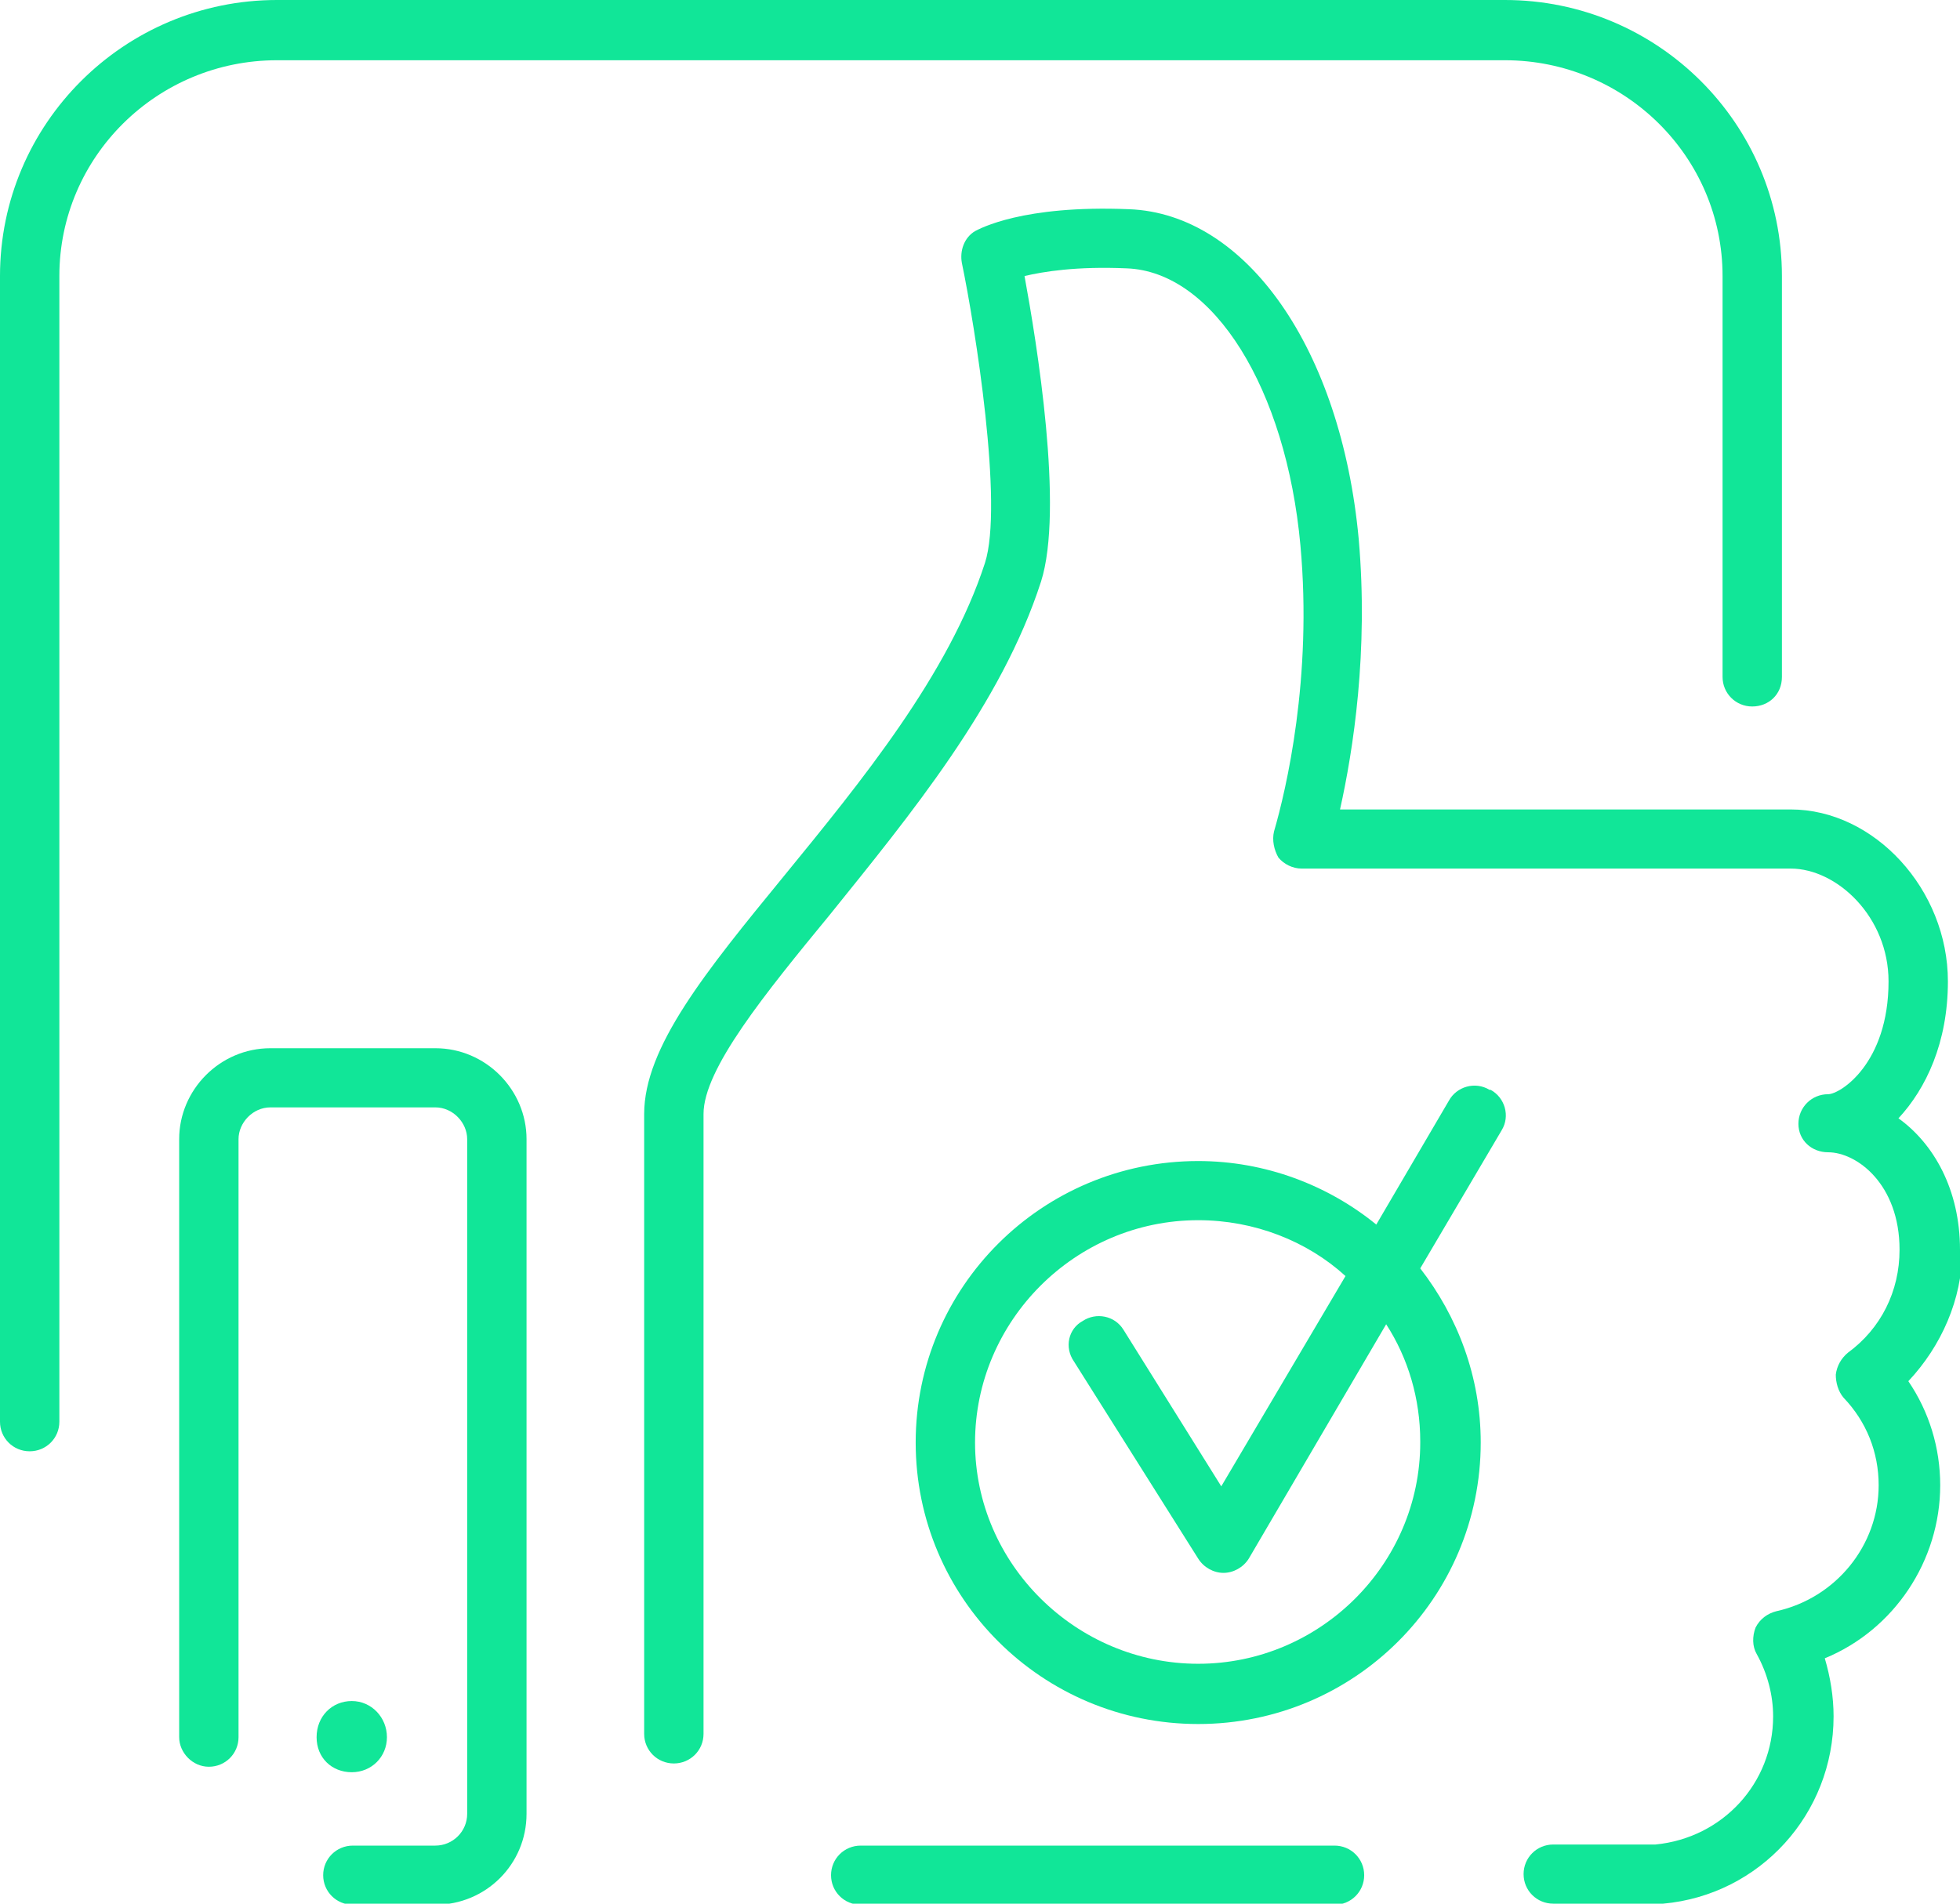<?xml version="1.0" encoding="UTF-8"?>
<svg xmlns="http://www.w3.org/2000/svg" width="70" height="68" viewBox="0 0 70 68" fill="none">
  <g id="layer_1" clip-path="url(#clip0_125_92)">
    <path id="Vector" d="M53.746 2.152C58.026 2.152 61.52 5.595 61.52 9.86V24.18C61.52 24.766 61.991 25.236 62.58 25.236C63.169 25.236 63.64 24.805 63.64 24.18V9.86C63.64 4.421 59.204 0 53.746 0H9.893C4.436 0 0 4.421 0 9.86V50.785C0 51.372 0.471 51.841 1.06 51.841C1.649 51.841 2.12 51.372 2.12 50.785V9.86C2.12 5.595 5.614 2.152 9.893 2.152H53.746Z" fill="#11E698"></path>
    <path id="Vector_2" d="M70 44.642C70 42.49 69.058 40.847 67.802 39.947C68.783 38.891 69.568 37.247 69.568 35.056C69.568 31.77 66.938 28.914 63.954 28.914H47.858C48.329 26.801 48.879 23.28 48.525 19.25C47.897 12.481 44.521 7.629 40.32 7.473C36.512 7.316 34.98 8.177 34.824 8.255C34.431 8.49 34.274 8.96 34.352 9.39C34.824 11.659 35.844 18.037 35.177 20.11C33.881 24.101 30.741 27.936 27.992 31.3C25.205 34.704 23.006 37.404 23.006 39.791V61.936C23.006 62.522 23.477 62.992 24.066 62.992C24.655 62.992 25.126 62.522 25.126 61.936V39.791C25.126 38.186 27.325 35.487 29.641 32.67C32.507 29.109 35.766 25.158 37.179 20.776C38.004 18.193 37.022 12.207 36.59 9.86C37.258 9.703 38.435 9.507 40.241 9.586C43.343 9.703 45.934 13.889 46.444 19.485C46.876 24.219 45.934 28.209 45.502 29.696C45.424 30.009 45.502 30.361 45.659 30.635C45.855 30.87 46.17 31.026 46.484 31.026H63.954C65.603 31.026 67.448 32.748 67.448 35.056C67.448 37.991 65.721 39.086 65.289 39.086C64.7 39.086 64.229 39.556 64.229 40.143C64.229 40.73 64.7 41.16 65.289 41.16C66.31 41.16 67.841 42.295 67.841 44.642C67.841 46.129 67.174 47.459 65.996 48.32C65.76 48.516 65.603 48.789 65.564 49.102C65.564 49.376 65.642 49.689 65.839 49.924C66.663 50.785 67.095 51.88 67.095 53.054C67.095 55.206 65.564 57.084 63.444 57.553C63.13 57.632 62.855 57.827 62.698 58.14C62.58 58.453 62.58 58.806 62.737 59.079C63.13 59.784 63.326 60.566 63.326 61.31C63.326 63.696 61.52 65.653 59.125 65.887C59.047 65.887 58.968 65.887 58.929 65.887H55.474C54.885 65.887 54.414 66.357 54.414 66.944C54.414 67.531 54.885 68 55.474 68H58.929C58.929 68 59.243 68 59.4 68C62.855 67.687 65.485 64.792 65.485 61.31C65.485 60.605 65.368 59.901 65.171 59.236C67.645 58.219 69.293 55.754 69.293 53.054C69.293 51.724 68.901 50.433 68.155 49.337C69.333 48.085 70.079 46.403 70.079 44.681L70 44.642Z" fill="#11E698"></path>
    <path id="Vector_3" d="M15.547 37.443H9.658C7.852 37.443 6.399 38.93 6.399 40.69V62.053C6.399 62.601 6.871 63.109 7.459 63.109C8.048 63.109 8.519 62.64 8.519 62.053V40.69C8.519 40.103 9.03 39.556 9.658 39.556H15.547C16.175 39.556 16.685 40.103 16.685 40.69V64.792C16.685 65.418 16.175 65.926 15.547 65.926H12.602C12.014 65.926 11.542 66.396 11.542 66.983C11.542 67.57 12.014 68.039 12.602 68.039H15.547C17.353 68.039 18.805 66.591 18.805 64.792V40.69C18.805 38.93 17.353 37.443 15.547 37.443Z" fill="#11E698"></path>
    <path id="Vector_4" d="M12.563 63.305C13.27 63.305 13.819 62.757 13.819 62.053C13.819 61.349 13.27 60.762 12.563 60.762C11.856 60.762 11.307 61.31 11.307 62.053C11.307 62.796 11.856 63.305 12.563 63.305Z" fill="#11E698"></path>
    <path id="Vector_5" d="M47.661 65.926H30.74C30.151 65.926 29.68 66.396 29.68 66.983C29.68 67.57 30.151 68.039 30.74 68.039H47.661C48.25 68.039 48.721 67.57 48.721 66.983C48.721 66.396 48.25 65.926 47.661 65.926Z" fill="#11E698"></path>
    <path id="Vector_6" d="M53.197 38.93C52.686 38.617 52.019 38.812 51.744 39.321L49.153 43.742C47.425 42.334 45.188 41.473 42.793 41.473C37.218 41.473 32.703 45.972 32.703 51.528C32.703 57.084 37.218 61.583 42.793 61.583C48.368 61.583 52.883 57.084 52.883 51.528C52.883 49.181 52.058 47.029 50.723 45.307L53.629 40.377C53.943 39.869 53.746 39.204 53.236 38.93H53.197ZM50.723 51.528C50.723 55.871 47.151 59.431 42.793 59.431C38.435 59.431 34.823 55.871 34.823 51.528C34.823 47.185 38.396 43.586 42.793 43.586C44.795 43.586 46.68 44.329 48.054 45.581L43.617 53.093L40.123 47.498C39.809 46.99 39.142 46.872 38.671 47.185C38.16 47.459 38.003 48.124 38.356 48.633L42.793 55.675C42.989 55.989 43.343 56.184 43.696 56.184C44.049 56.184 44.403 55.989 44.599 55.675L49.506 47.303C50.291 48.516 50.723 49.963 50.723 51.489V51.528Z" fill="#11E698"></path>
  </g>
  <defs>
    <clipPath id="clip0_125_92">
      <rect width="70" height="68" fill="white"></rect>
    </clipPath>
  </defs>
</svg>
